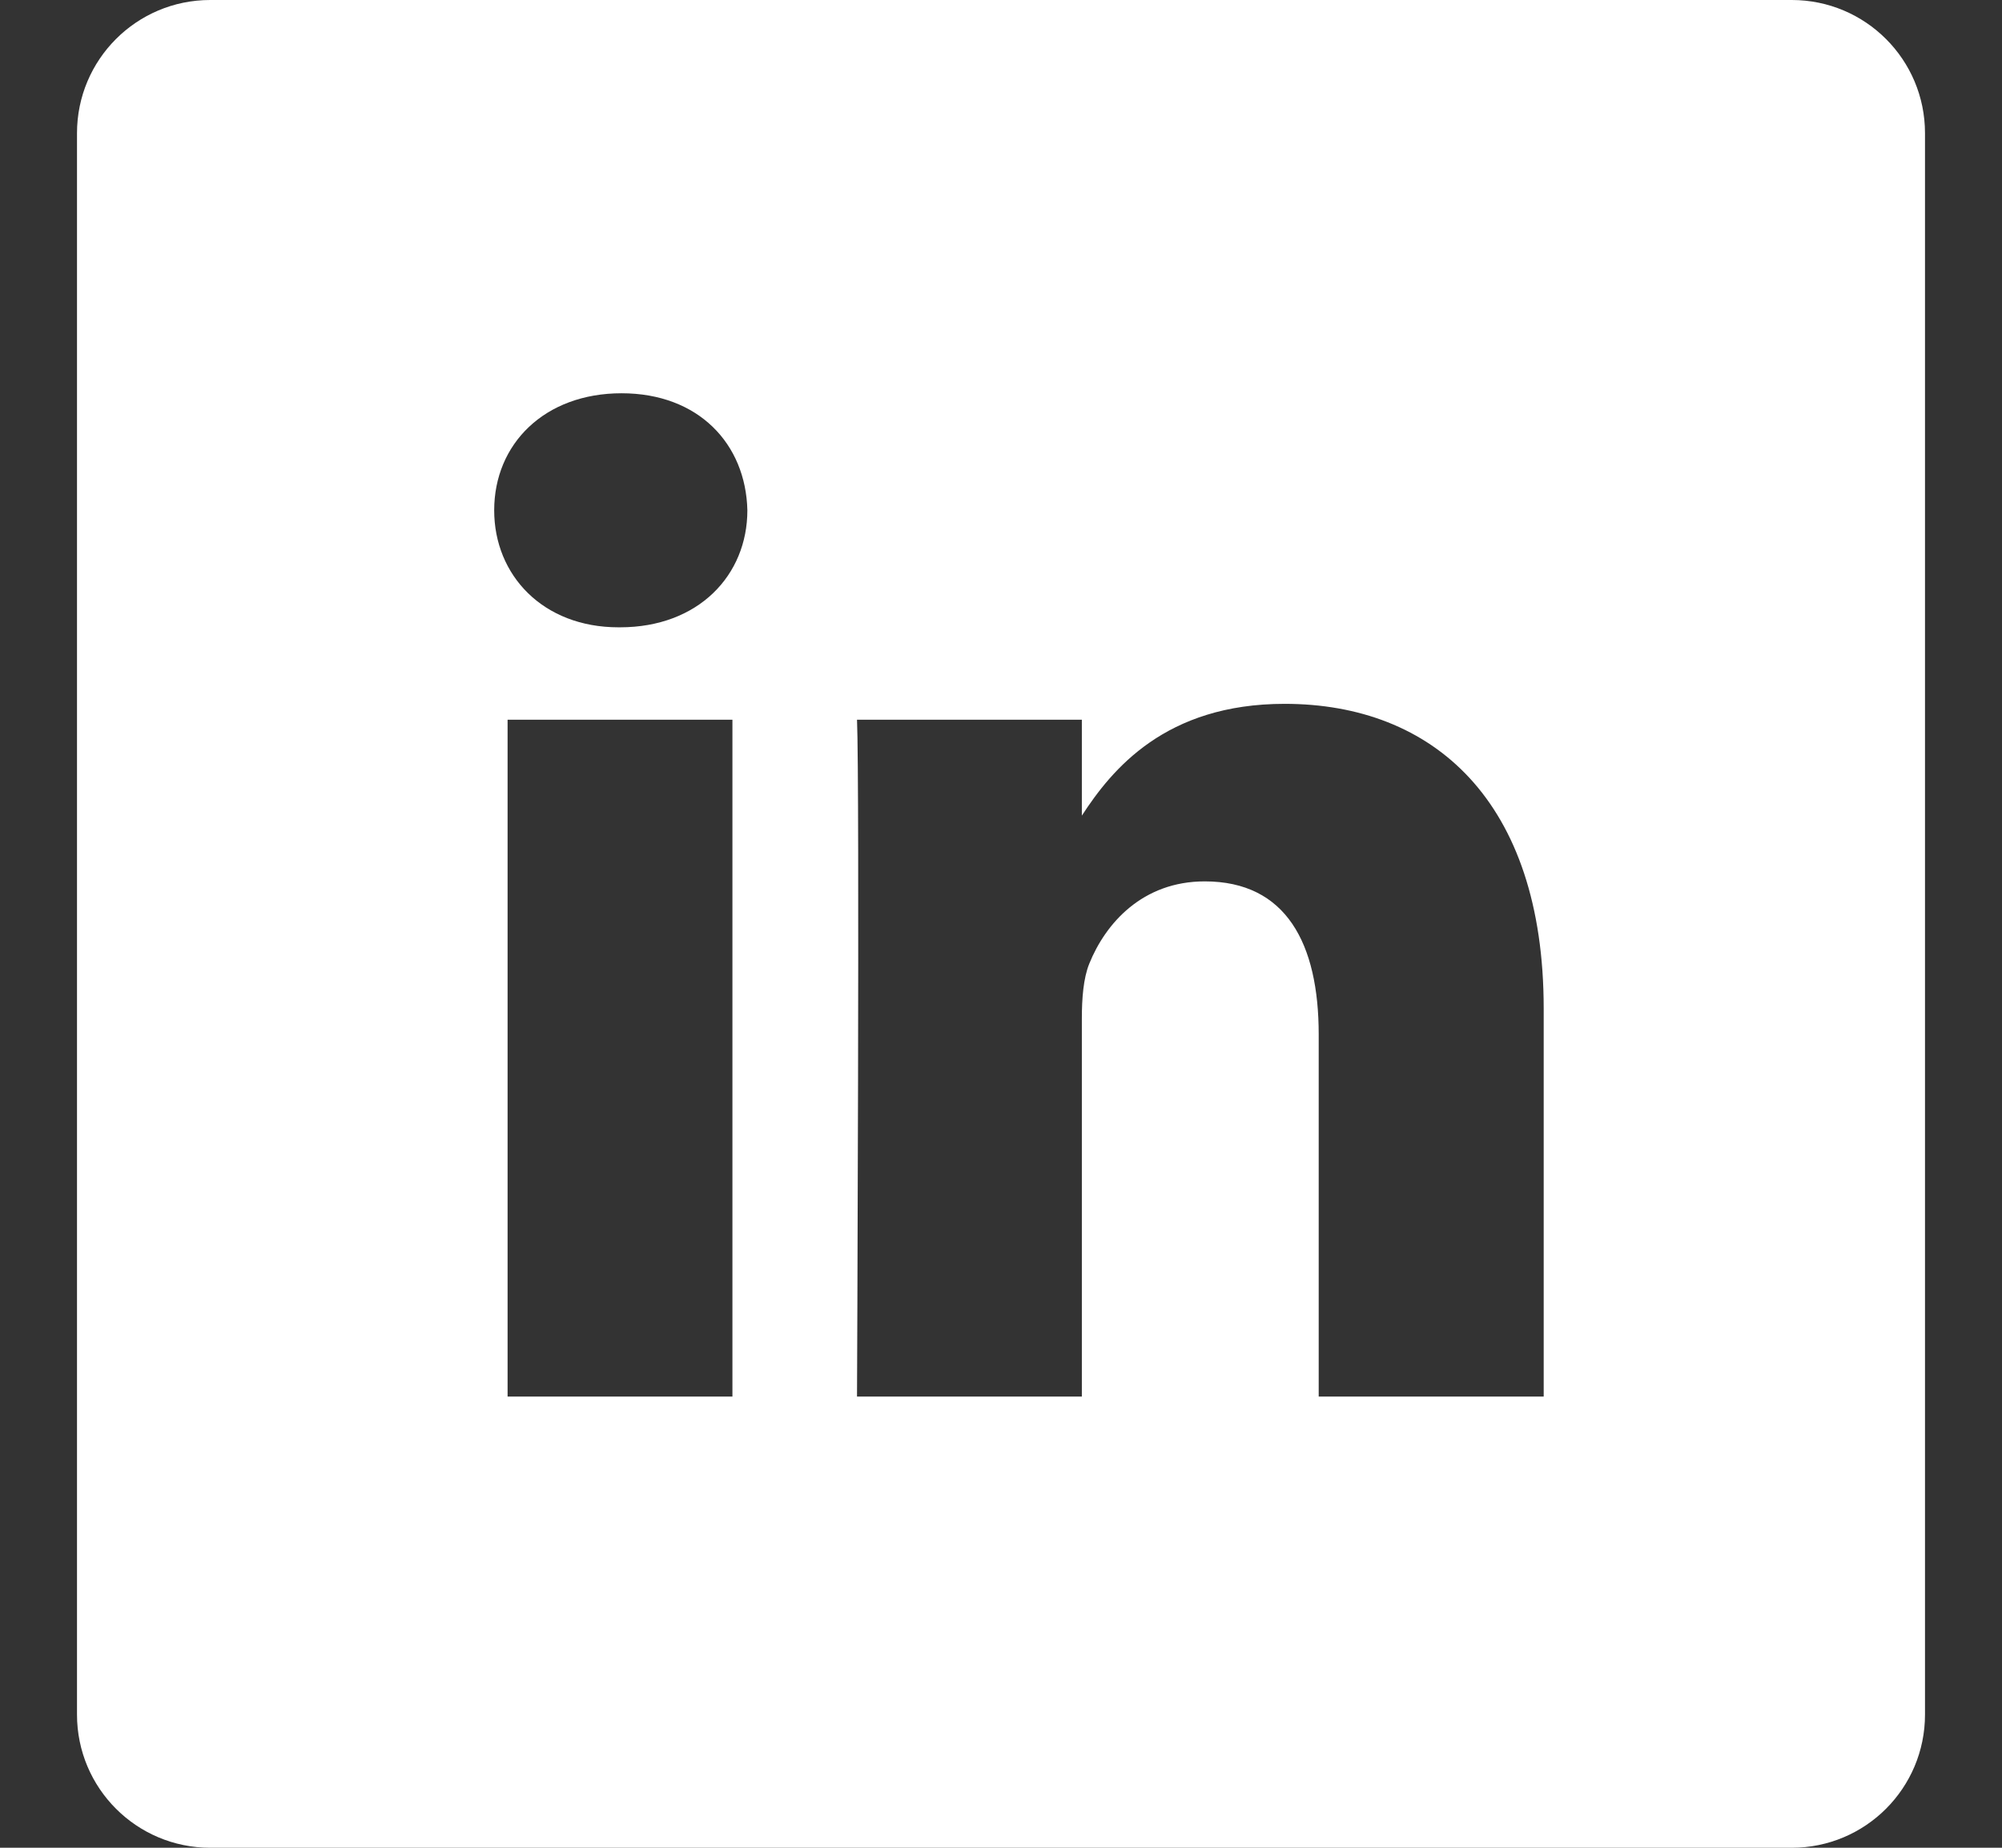 <svg xmlns="http://www.w3.org/2000/svg" width="13" height="12" fill="none" viewBox="0 0 13 12">
    <rect x="0" y="0" width="13" height="12" fill="#333333" stroke="none"/>
    <g clip-path="url(#clip0)">
        <path fill="#fff" d="M11.635 0H1.365C.887 0 .5.387.5.865v10.27c0 .478.387.865.865.865h10.27c.478 0 .865-.387.865-.865V.865c0-.478-.387-.865-.865-.865zM4.756 9.07h-1.46V4.674h1.46V9.07zm-.73-4.996h-.01c-.49 0-.807-.338-.807-.76 0-.431.327-.76.827-.76.5 0 .807.329.817.76 0 .422-.318.76-.827.76zm6 4.996H8.563V6.718c0-.59-.211-.994-.74-.994-.404 0-.644.272-.75.535-.038.094-.048.225-.048.356V9.07h-1.46s.018-3.984 0-4.396h1.46v.623c.195-.3.542-.726 1.317-.726.962 0 1.682.628 1.682 1.979v2.52z"/>
    </g>
    <defs>
        <clipPath id="clip0">
            <path fill="#fff" d="M0 0H12V12H0z" transform="translate(.5)"/>
        </clipPath>
    </defs>
</svg>
